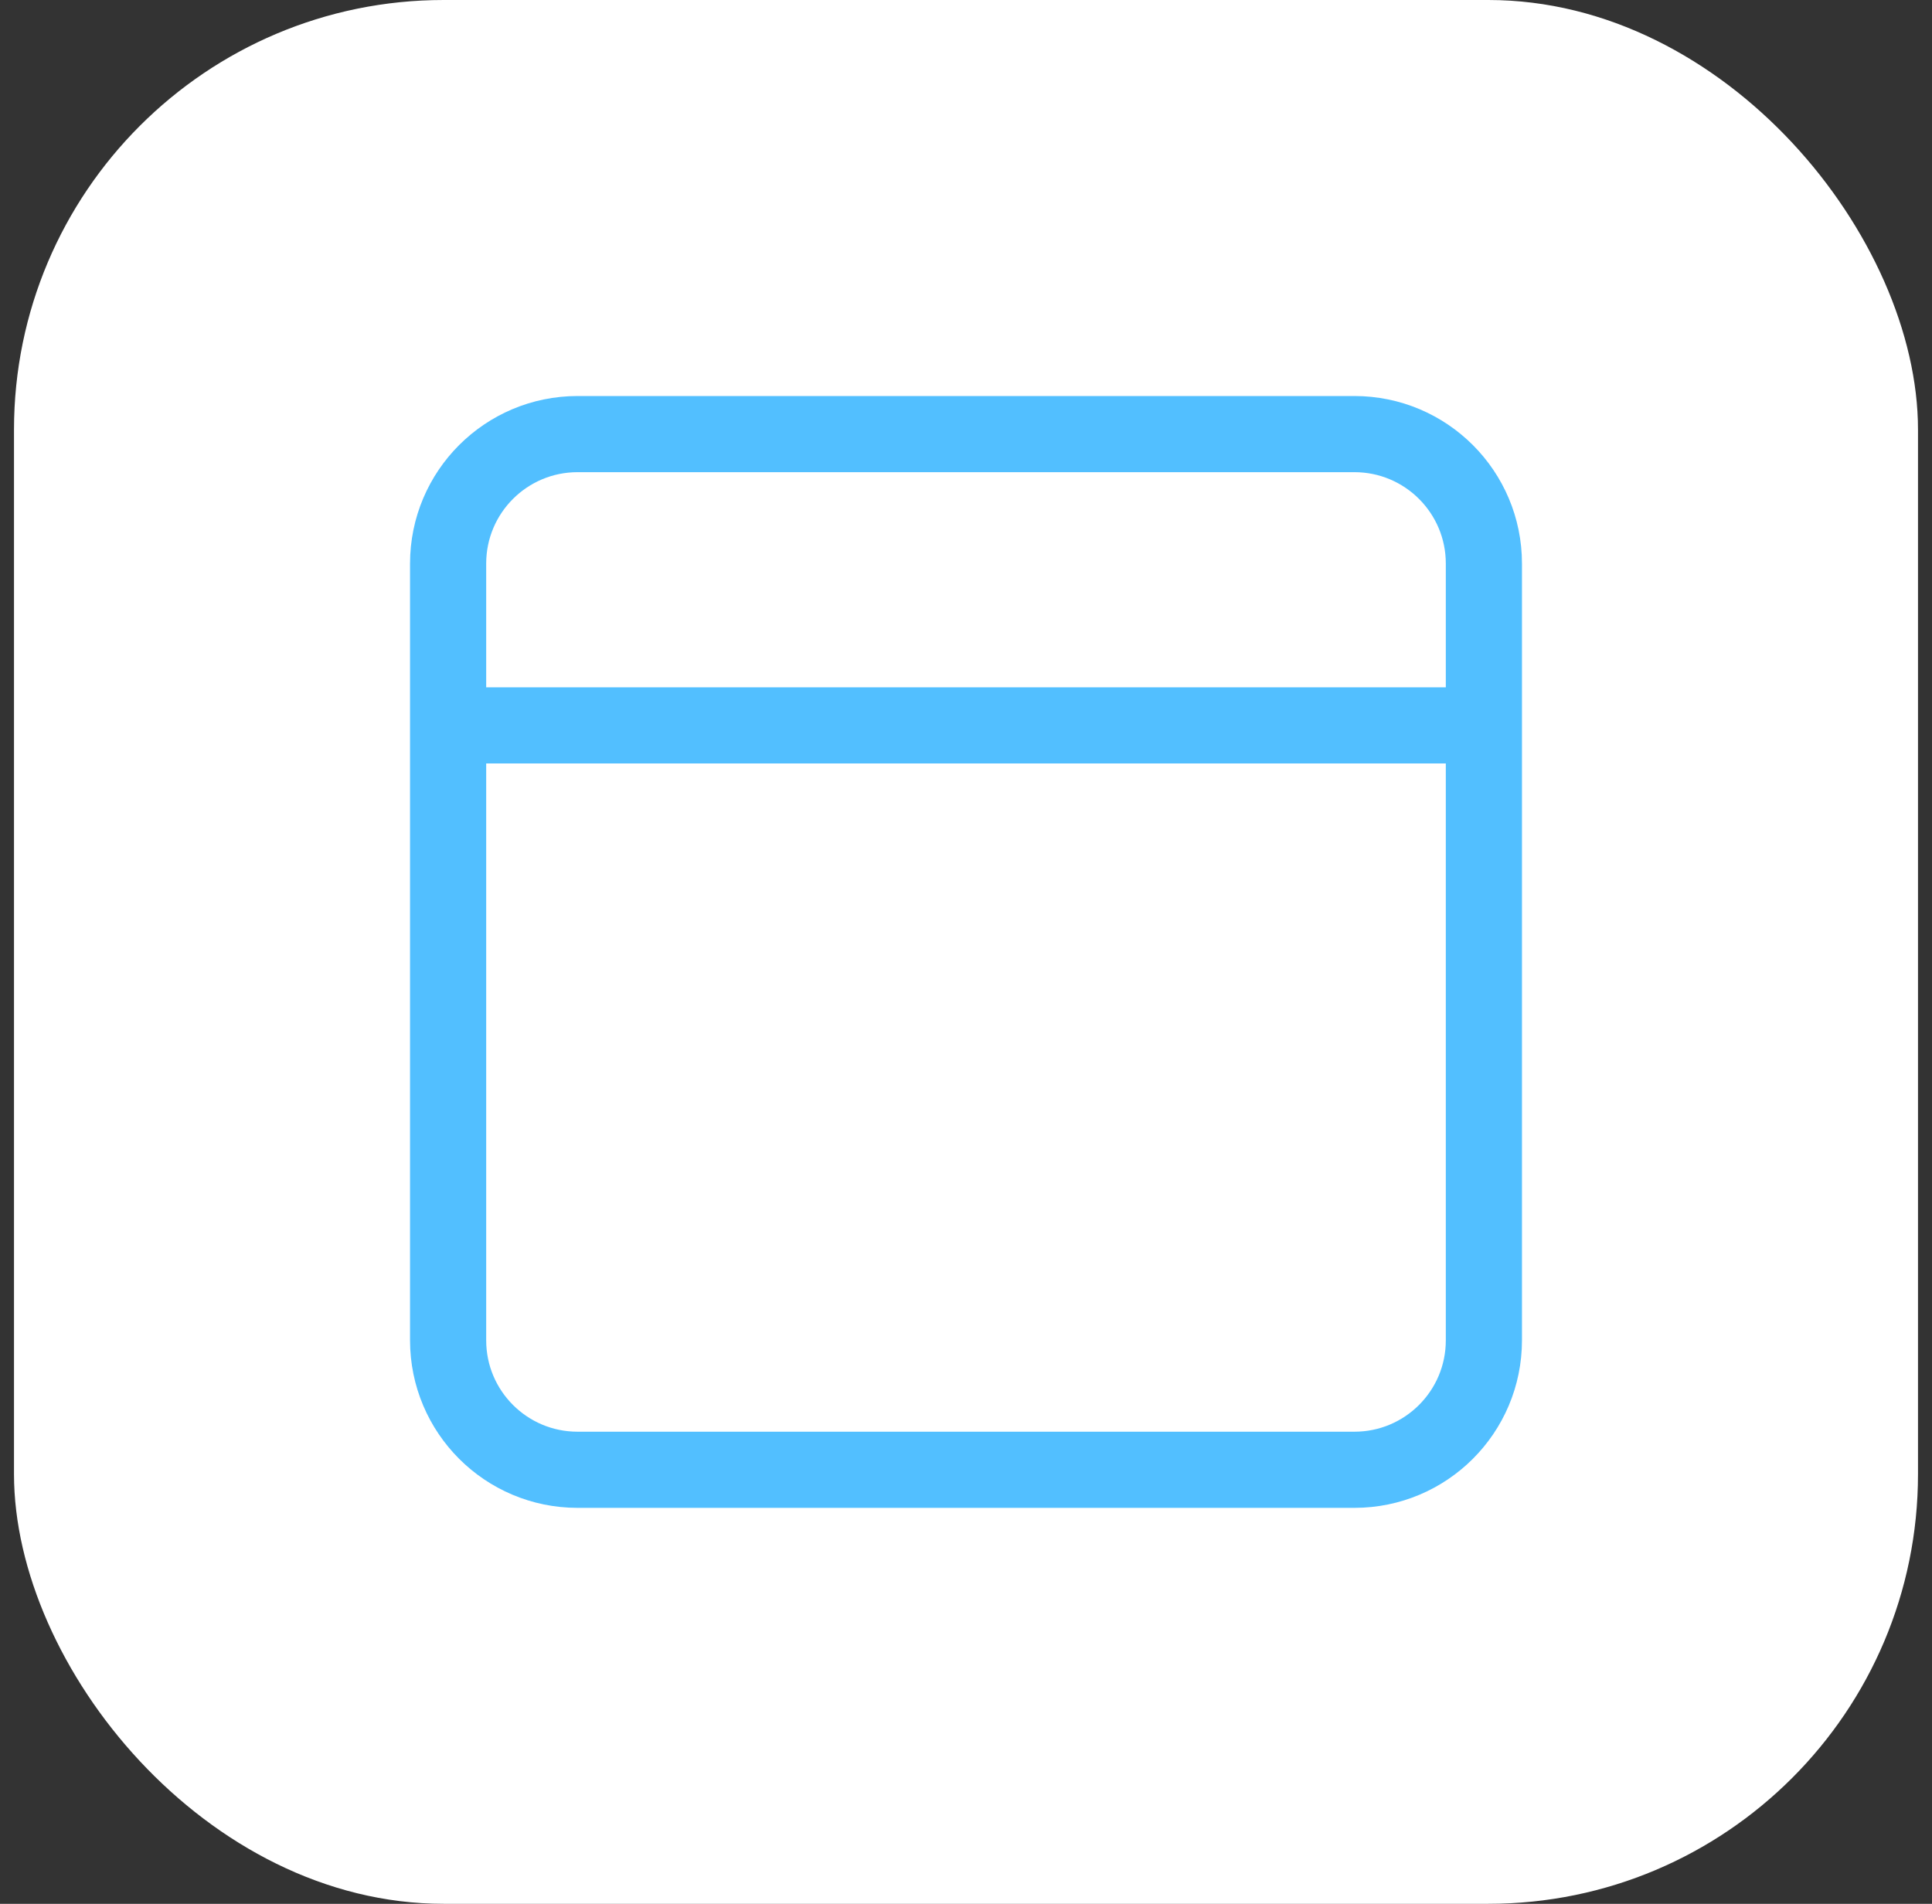 <svg width="69" height="68" viewBox="0 0 69 68" fill="none" xmlns="http://www.w3.org/2000/svg">
<rect x="0" y="0" width="69" height="68" fill="#333333" stroke="none"/>
<rect x="0.5" width="68" height="68" rx="15.346" fill="white"/>
<path d="M17.16 25.909H51.84M20.628 52.497C18.074 52.497 16.004 50.427 16.004 47.873V20.129C16.004 17.575 18.074 15.505 20.628 15.505H48.372C50.926 15.505 52.996 17.575 52.996 20.129V47.873C52.996 50.427 50.926 52.497 48.372 52.497H20.628Z" stroke="#52BFFF" stroke-width="2.72" stroke-linecap="round"/>
</svg>
